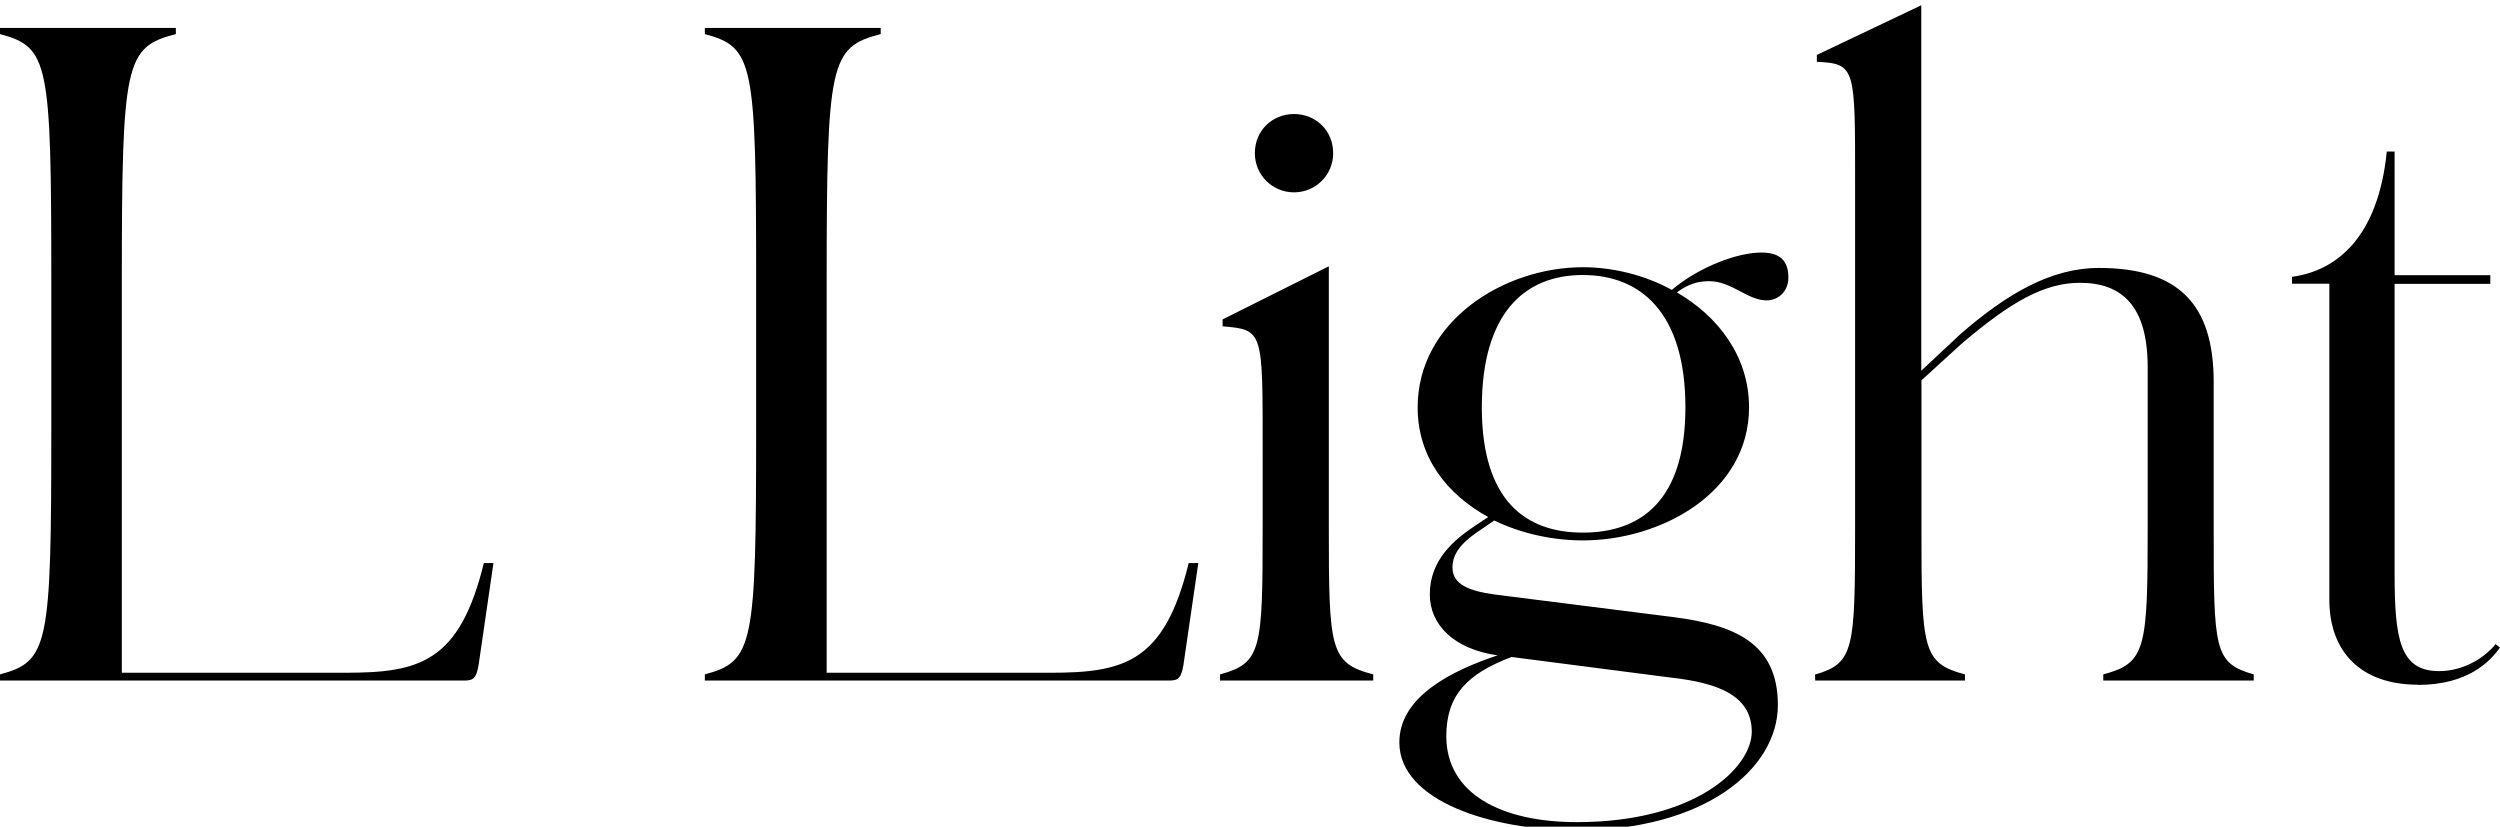 <?xml version="1.0" encoding="UTF-8"?>
<svg width="137.904" height="45.6" viewBox="0 0 137.904 45.6" version="1.1" xmlns="http://www.w3.org/2000/svg" xmlns:xlink="http://www.w3.org/1999/xlink">
 <path d="M0,8.06 l25.49,0 c0.53,0,0.77,0,0.91,0.86 l0.82,5.62 l-0.53,0 c-1.34,-5.47,-3.55,-6.05,-7.63,-6.05 l-12.34,0 l0,21.6 c0,12.1,0.19,12.91,2.98,13.63 l0,0.34 l-9.7,0 l0,-0.34 c2.69,-0.72,2.83,-1.54,2.83,-13.63 l0,-8.06 c0,-12.05,-0.14,-12.91,-2.83,-13.63 Z M38.88,8.06 l25.49,0 c0.53,0,0.77,0,0.91,0.86 l0.82,5.62 l-0.53,0 c-1.34,-5.47,-3.55,-6.05,-7.63,-6.05 l-12.34,0 l0,21.6 c0,12.1,0.19,12.91,2.98,13.63 l0,0.34 l-9.7,0 l0,-0.34 c2.69,-0.72,2.83,-1.54,2.83,-13.63 l0,-8.06 c0,-12.05,-0.14,-12.91,-2.83,-13.63 Z M71.38,34.99 c1.2,0,2.16,0.96,2.16,2.16 c0,1.25,-0.96,2.16,-2.16,2.16 c-1.2,0,-2.16,-0.91,-2.16,-2.16 c0,-1.2,0.96,-2.16,2.16,-2.16 Z M67.3,8.06 l8.45,0 l0,0.34 c-2.4,0.62,-2.45,1.39,-2.45,8.16 l0,14.35 l-5.86,-2.93 l0,-0.38 c2.26,-0.19,2.21,-0.24,2.21,-6.91 l0,-4.13 c0,-6.77,-0.05,-7.54,-2.35,-8.16 Z M87.31,15.79 c4.32,0,9.17,2.64,9.17,7.34 c0,2.83,-1.73,5.04,-3.98,6.34 c0.58,0.43,1.1,0.62,1.78,0.62 c1.25,0,2.11,-1.06,3.17,-1.06 c0.62,0,1.2,0.48,1.2,1.25 c0,0.86,-0.38,1.39,-1.49,1.39 c-1.3,0,-3.41,-0.77,-4.94,-2.06 c-1.49,0.82,-3.26,1.25,-4.9,1.25 c-4.37,0,-9.12,-2.98,-9.12,-7.73 c0,-2.78,1.63,-4.8,3.89,-6.05 l-0.72,-0.48 c-1.15,-0.77,-2.5,-1.87,-2.5,-3.79 c0,-1.68,1.34,-3.02,3.74,-3.36 c-2.59,-0.86,-5.42,-2.3,-5.42,-4.8 c0,-3.26,5.14,-4.85,9.79,-4.85 c7.01,0,11.09,3.36,11.09,6.91 c0,3.46,-2.45,4.42,-5.76,4.85 l-9.89,1.25 c-1.34,0.19,-2.3,0.53,-2.3,1.49 c0,0.91,0.72,1.54,1.68,2.16 l0.62,0.43 c1.49,-0.72,3.22,-1.1,4.9,-1.1 Z M87.31,16.22 c-3.17,0,-5.57,1.78,-5.57,6.91 c0,5.18,2.35,7.3,5.57,7.3 c3.22,0,5.66,-2.11,5.66,-7.3 c0,-5.14,-2.45,-6.91,-5.66,-6.91 Z M79.78,4.99 c0,2.3,1.2,3.46,3.6,4.37 l8.5,-1.1 c2.11,-0.24,4.75,-0.67,4.75,-3.02 c0,-1.97,-3.07,-4.99,-9.65,-4.99 c-4.13,0,-7.2,1.54,-7.2,4.75 Z M100.13,8.06 l8.26,0 l0,0.34 c-2.35,0.62,-2.4,1.39,-2.4,8.16 l0,8.06 l2.16,1.97 c2.74,2.35,4.61,3.41,6.58,3.41 c2.3,0,3.74,-1.25,3.74,-4.66 l0,-8.78 c0,-6.77,-0.1,-7.54,-2.45,-8.16 l0,-0.34 l8.3,0 l0,0.34 c-2.21,0.62,-2.21,1.39,-2.21,8.16 l0,7.97 c0,4.32,-1.97,6.29,-6.34,6.29 c-2.64,0,-5.09,-1.44,-7.63,-3.65 l-2.16,-2.02 l0,20.16 l-5.76,-2.74 l0,-0.38 c2.16,-0.1,2.11,-0.34,2.11,-6.82 l0,-18.82 c0,-6.77,-0.05,-7.54,-2.21,-8.16 Z M133.39,7.82 c2.74,0,3.98,1.3,4.51,2.06 l-0.24,0.19 c-0.53,-0.67,-1.68,-1.49,-3.12,-1.49 c-2.16,0,-2.45,1.78,-2.45,5.38 l0,15.98 l5.28,0 l0,0.48 l-5.28,0 l0,6.82 l-0.43,0 c-0.48,-4.75,-2.78,-6.58,-5.23,-6.91 l0,-0.38 l2.06,0 l0,-17.42 c0,-2.88,1.73,-4.7,4.9,-4.7 Z M133.39,7.82" fill="rgb(0,0,0)" transform="matrix(1,0,0,-1,0.0,45.6)"/>
</svg>